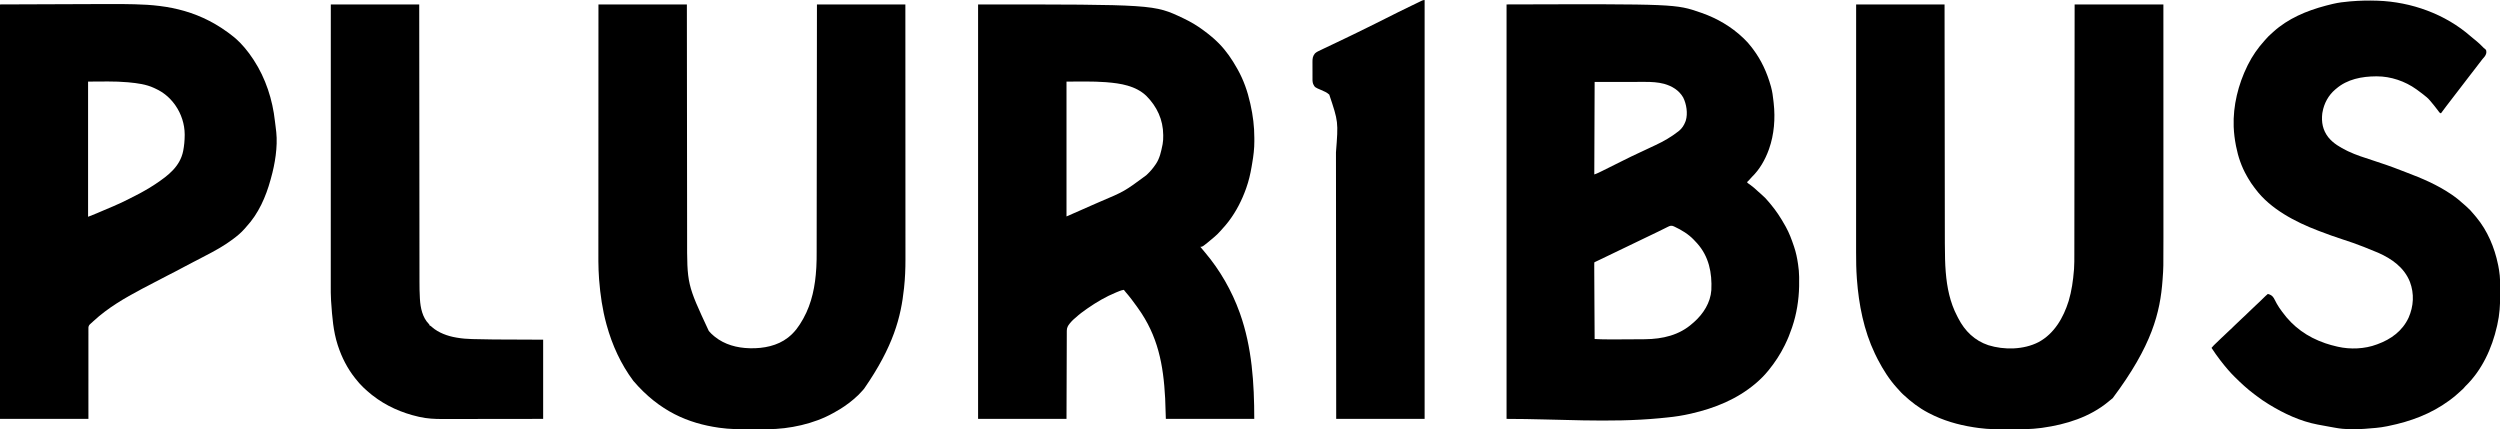 <?xml version="1.0" encoding="UTF-8"?>
<svg version="1.1" xmlns="http://www.w3.org/2000/svg" width="7323" height="1257">
<path d="M0 0 C1.037 0.359 2.075 0.717 3.144 1.086 C47.98 16.89 89.519 41.159 124 74 C124.599 74.57 125.198 75.14 125.815 75.728 C134.158 83.731 141.806 91.951 148.694 101.241 C150.015 103.02 151.355 104.782 152.699 106.543 C177.314 139.093 194.049 175.809 205 215 C205.257 215.917 205.513 216.835 205.777 217.78 C209.425 231.135 211.307 244.528 212.719 258.286 C212.975 260.757 213.255 263.224 213.543 265.691 C218.435 309.735 214.87 357.034 200 399 C199.72 399.793 199.439 400.586 199.15 401.403 C188.527 430.801 172.251 459.565 149.617 481.387 C147.15 483.848 144.913 486.498 142.645 489.141 C141.177 490.8 139.661 492.344 138.062 493.875 C135.768 495.746 135.768 495.746 136 498 C137.562 499.382 137.562 499.382 139.629 500.766 C140.409 501.319 141.189 501.872 141.993 502.442 C142.841 503.039 143.689 503.635 144.562 504.25 C152.406 509.89 159.483 515.915 166.43 522.609 C169.973 526.019 173.678 529.207 177.438 532.375 C185.312 539.055 192.193 546.033 198.664 554.105 C200.976 556.97 203.358 559.764 205.75 562.562 C220.995 580.852 234.171 601.075 245.783 621.829 C246.869 623.766 247.972 625.692 249.078 627.617 C258.952 645.318 265.994 664.337 272.438 683.5 C272.814 684.609 272.814 684.609 273.199 685.741 C278.743 702.149 282.235 718.749 284.688 735.875 C284.794 736.612 284.901 737.349 285.011 738.108 C286.684 749.741 287.901 761.24 288 773 C288.021 774.547 288.021 774.547 288.042 776.125 C288.137 784.086 288.117 792.04 288 800 C287.987 800.865 287.975 801.731 287.962 802.622 C287.183 841.447 280.528 883.267 268 920 C267.637 921.092 267.274 922.184 266.899 923.309 C261.302 940.049 254.795 956.165 247 972 C246.496 973.027 245.992 974.054 245.473 975.113 C232.708 1000.9 217.135 1024.695 199 1047 C198.544 1047.562 198.089 1048.123 197.619 1048.702 C186.876 1061.835 174.918 1074 162 1085 C161.404 1085.508 160.808 1086.016 160.194 1086.539 C105.714 1132.518 41.344 1158.474 -27.375 1174.25 C-28.733 1174.563 -28.733 1174.563 -30.119 1174.883 C-52.561 1180.035 -74.909 1183.579 -97.832 1185.81 C-101.667 1186.186 -105.501 1186.579 -109.334 1186.975 C-111.872 1187.228 -114.411 1187.48 -116.949 1187.73 C-118.045 1187.844 -119.141 1187.958 -120.27 1188.075 C-269.174 1202.257 -419.422 1190 -569 1190 C-569 789.38 -569 388.76 -569 -24 C-73.461 -25.416 -73.461 -25.416 0 0 Z M-311 203 C-311.33 292.43 -311.66 381.86 -312 474 C-307.437 472.479 -303.289 470.812 -299.004 468.71 C-298.332 468.384 -297.661 468.058 -296.969 467.722 C-294.757 466.647 -292.548 465.566 -290.34 464.484 C-288.774 463.72 -287.207 462.957 -285.641 462.193 C-267.386 453.277 -249.24 444.141 -231.097 435 C-212.843 425.807 -194.524 416.853 -175.938 408.348 C-171.826 406.461 -167.73 404.544 -163.637 402.617 C-162.965 402.301 -162.293 401.985 -161.6 401.66 C-156.037 399.043 -150.478 396.418 -144.92 393.791 C-140.8 391.845 -136.672 389.915 -132.539 387.996 C-108.923 376.973 -86.526 364.1 -66 348 C-65.261 347.429 -64.523 346.858 -63.762 346.27 C-54.958 339.073 -48.939 329.592 -45 319 C-44.68 318.147 -44.361 317.293 -44.031 316.414 C-37.556 295.491 -41.911 267.764 -51.625 248.5 C-63.929 227.175 -84.341 215.099 -107.576 208.539 C-125.621 203.832 -144.057 202.841 -162.622 202.886 C-164.276 202.887 -165.93 202.887 -167.583 202.886 C-171.973 202.886 -176.362 202.892 -180.752 202.899 C-184.885 202.904 -189.019 202.905 -193.153 202.905 C-205.206 202.911 -217.259 202.925 -229.312 202.938 C-256.269 202.958 -283.226 202.979 -311 203 Z M-97.211 627.77 C-98.007 628.161 -98.803 628.553 -99.623 628.957 C-102.212 630.233 -104.793 631.523 -107.375 632.812 C-109.163 633.697 -110.952 634.58 -112.742 635.462 C-116.26 637.196 -119.776 638.935 -123.291 640.676 C-128.878 643.439 -134.494 646.14 -140.125 648.812 C-148.555 652.826 -156.968 656.874 -165.375 660.938 C-174.411 665.304 -183.451 669.661 -192.5 674 C-201.507 678.319 -210.506 682.655 -219.5 687 C-229.507 691.835 -239.521 696.654 -249.542 701.459 C-258.189 705.606 -266.826 709.775 -275.46 713.95 C-281.937 717.081 -288.418 720.204 -294.914 723.297 C-295.986 723.807 -297.057 724.318 -298.162 724.844 C-300.177 725.802 -302.193 726.759 -304.209 727.713 C-305.094 728.134 -305.979 728.555 -306.891 728.988 C-307.664 729.355 -308.438 729.721 -309.235 730.099 C-310.976 730.874 -310.976 730.874 -312 732 C-312.098 734.398 -312.127 736.766 -312.115 739.164 C-312.115 739.954 -312.115 740.744 -312.115 741.558 C-312.113 744.321 -312.104 747.085 -312.094 749.848 C-312.09 751.898 -312.086 753.947 -312.083 755.997 C-312.008 791.071 -311.763 826.145 -311.555 861.218 C-311.493 871.579 -311.433 881.94 -311.373 892.301 C-311.251 913.534 -311.126 934.767 -311 956 C-297.533 956.788 -284.125 957.149 -270.637 957.133 C-268.729 957.134 -266.821 957.135 -264.914 957.137 C-259.875 957.14 -254.836 957.136 -249.797 957.129 C-246.667 957.125 -243.537 957.122 -240.408 957.119 C-205.044 957.089 -205.044 957.089 -169.683 956.736 C-167.533 956.704 -165.382 956.677 -163.232 956.654 C-112.062 956.07 -62.827 945.022 -24 910 C-22.647 908.853 -21.293 907.707 -19.938 906.562 C7.208 882.503 28.37 849.644 30.871 812.67 C33.313 762.085 23.704 714.056 -11.042 675.396 C-13.331 672.901 -15.663 670.45 -18 668 C-18.767 667.169 -19.534 666.337 -20.324 665.48 C-36.142 648.857 -56.346 636.647 -77 627 C-77.608 626.707 -78.217 626.414 -78.843 626.113 C-86.287 622.675 -90.286 624.275 -97.211 627.77 Z " fill="#000000" transform="translate(4982,37)"/>
<path d="M0 0 C515.577 0 515.577 0 600 40 C601.101 40.519 601.101 40.519 602.225 41.049 C606.873 43.262 611.449 45.594 616 48 C616.688 48.36 617.376 48.72 618.085 49.091 C636.859 58.975 654.267 70.99 671 84 C671.896 84.694 672.792 85.387 673.715 86.102 C676.171 88.036 678.591 90.007 681 92 C681.752 92.617 681.752 92.617 682.52 93.246 C689.821 99.258 696.745 105.565 703.438 112.25 C704.087 112.899 704.737 113.548 705.407 114.217 C726.996 136.056 744.057 161.288 759 188 C759.647 189.146 759.647 189.146 760.308 190.314 C777.579 221.041 789.395 254.672 797 289 C797.302 290.337 797.604 291.674 797.906 293.011 C805.187 325.4 809.188 357.674 809.185 390.913 C809.187 394.098 809.206 397.283 809.225 400.469 C809.291 422.39 806.71 443.353 802.961 464.936 C802.317 468.663 801.694 472.393 801.072 476.123 C797.551 496.826 792.78 517.247 785.75 537.062 C785.379 538.119 785.007 539.176 784.624 540.265 C772.669 573.552 756.361 605.751 735 634 C734.565 634.578 734.13 635.156 733.681 635.751 C727.974 643.286 721.961 650.419 715.5 657.316 C713.364 659.61 711.293 661.937 709.25 664.312 C703.65 670.75 697.525 676.512 691 682 C690.457 682.456 689.915 682.913 689.355 683.383 C657.555 710 657.555 710 651 710 C655.637 715.713 660.314 721.37 665.125 726.938 C708.395 777.956 743.388 839.181 766 902 C766.408 903.134 766.816 904.268 767.237 905.436 C802.36 1004.255 809 1110.05 809 1214 C723.53 1214 638.06 1214 550 1214 C549.34 1194.2 548.68 1174.4 548 1154 C542.813 1055.199 526.966 970.744 468 889 C466.898 887.455 465.796 885.909 464.695 884.363 C454.492 870.078 444.028 856.07 432.461 842.855 C430.536 840.622 428.723 838.388 427 836 C422.406 836.607 418.483 837.83 414.188 839.555 C413.546 839.812 412.904 840.068 412.243 840.333 C410.158 841.172 408.079 842.022 406 842.875 C405.283 843.168 404.567 843.461 403.829 843.764 C374.304 855.885 347.215 871.86 321 890 C319.893 890.764 319.893 890.764 318.763 891.542 C307.407 899.396 296.557 907.525 286.363 916.863 C284.306 918.723 282.201 920.486 280.062 922.25 C276.458 925.392 273.351 928.873 270.25 932.5 C269.79 933.034 269.33 933.568 268.856 934.118 C263.302 940.751 259.891 946.884 259.861 955.723 C259.856 956.649 259.85 957.575 259.845 958.529 C259.844 959.538 259.843 960.546 259.842 961.586 C259.834 963.203 259.834 963.203 259.827 964.853 C259.811 968.472 259.803 972.091 259.795 975.71 C259.785 978.302 259.775 980.894 259.765 983.486 C259.743 989.069 259.725 994.652 259.709 1000.235 C259.686 1008.307 259.658 1016.38 259.629 1024.452 C259.581 1037.549 259.538 1050.646 259.497 1063.743 C259.458 1076.465 259.417 1089.187 259.372 1101.909 C259.368 1103.097 259.368 1103.097 259.364 1104.31 C259.342 1110.506 259.321 1116.702 259.299 1122.898 C259.193 1153.265 259.097 1183.633 259 1214 C173.53 1214 88.06 1214 0 1214 C0 813.38 0 412.76 0 0 Z M259 226 C259 356.35 259 486.7 259 621 C278.171 612.667 278.171 612.667 297.286 604.21 C308.722 599.106 320.172 594.032 331.65 589.022 C335.585 587.305 339.518 585.583 343.452 583.863 C347.315 582.173 351.18 580.485 355.046 578.8 C428.652 547.644 428.652 547.644 492.481 500.467 C493.545 499.44 494.615 498.419 495.69 497.404 C504.607 488.976 512.132 480.162 519 470 C519.73 468.955 520.459 467.909 521.211 466.832 C532.082 450.401 536.18 431.06 540 412 C540.297 410.561 540.297 410.561 540.6 409.094 C542.15 400.881 542.359 392.777 542.312 384.438 C542.31 383.733 542.308 383.029 542.306 382.304 C542.087 337.63 523.97 299.018 492.617 267.613 C461.298 237.999 417.442 231.182 376.125 227.875 C375.184 227.799 374.242 227.724 373.272 227.646 C335.232 224.861 297.123 226 259 226 Z " fill="#000000" transform="translate(2865,13)"/>
<path d="M0 0 C85.47 0 170.94 0 259 0 C259.025 21.84 259.05 43.679 259.076 66.181 C259.093 80.769 259.11 95.357 259.127 109.945 C259.128 110.872 259.129 111.799 259.13 112.754 C259.167 143.985 259.205 175.216 259.244 206.448 C259.245 207.468 259.246 208.488 259.248 209.539 C259.275 231.712 259.303 253.886 259.331 276.059 C259.345 286.935 259.359 297.81 259.372 308.685 C259.374 309.767 259.375 310.85 259.376 311.965 C259.421 346.981 259.462 381.997 259.501 417.013 C259.542 453.025 259.585 489.038 259.633 525.05 C259.64 530.148 259.646 535.245 259.653 540.343 C259.655 541.848 259.655 541.848 259.657 543.383 C259.678 559.47 259.696 575.556 259.712 591.643 C259.729 607.853 259.749 624.063 259.773 640.273 C259.787 649.879 259.798 659.485 259.805 669.092 C259.811 675.54 259.819 681.988 259.831 688.436 C259.837 692.09 259.843 695.744 259.843 699.398 C259.847 714.875 260.027 730.333 260.472 745.803 C260.493 746.54 260.514 747.278 260.535 748.037 C260.864 759.359 261.378 770.649 262.312 781.938 C262.377 782.738 262.441 783.538 262.507 784.362 C266.119 829.1 274.947 872.991 295.953 913 C297.057 915.109 298.14 917.227 299.223 919.348 C318.469 956.755 346.976 984.588 387.221 998.132 C433.483 1012.583 490.806 1011.614 534.385 989.12 C580.467 964.383 607.331 917.329 622.542 868.575 C631.389 839 635.555 808.689 638 778 C638.135 776.332 638.135 776.332 638.273 774.63 C639.253 760.544 639.155 746.445 639.157 732.333 C639.159 728.423 639.166 724.514 639.173 720.604 C639.184 713.766 639.192 706.929 639.197 700.091 C639.204 689.923 639.217 679.756 639.231 669.589 C639.255 652.482 639.274 635.375 639.291 618.268 C639.307 601.338 639.326 584.407 639.347 567.477 C639.349 565.896 639.349 565.896 639.351 564.283 C639.358 558.931 639.364 553.579 639.371 548.226 C639.419 510.345 639.462 472.464 639.503 434.583 C639.542 397.789 639.583 360.995 639.628 324.2 C639.629 323.066 639.63 321.931 639.632 320.762 C639.646 309.366 639.659 297.97 639.673 286.574 C639.701 263.361 639.729 240.148 639.756 216.934 C639.758 215.333 639.758 215.333 639.76 213.7 C639.799 180.997 639.837 148.294 639.873 115.59 C639.874 114.662 639.875 113.734 639.876 112.778 C639.918 75.185 639.959 37.593 640 0 C725.8 0 811.6 0 900 0 C900.02 86.126 900.02 86.126 900.026 112.79 C900.026 113.741 900.026 114.692 900.026 115.672 C900.033 147.714 900.038 179.756 900.042 211.797 C900.042 212.844 900.043 213.89 900.043 214.969 C900.046 237.719 900.049 260.469 900.051 283.219 C900.052 294.377 900.054 305.535 900.055 316.693 C900.055 318.359 900.055 318.359 900.055 320.058 C900.06 355.981 900.067 391.905 900.076 427.829 C900.086 464.776 900.092 501.723 900.094 538.67 C900.094 543.901 900.095 549.131 900.095 554.362 C900.095 555.391 900.095 556.42 900.095 557.481 C900.096 573.984 900.101 590.487 900.107 606.989 C900.113 623.621 900.115 640.252 900.114 656.883 C900.113 665.878 900.114 674.873 900.119 683.867 C900.171 771.471 900.171 771.471 897.75 804.312 C897.688 805.185 897.625 806.058 897.561 806.957 C890.629 902.549 866.977 999.078 751.405 1153.442 C748.359 1156.076 745.179 1158.53 742 1161 C740.897 1161.912 739.797 1162.828 738.699 1163.746 C684.592 1208.69 614.673 1230.47 546 1240 C544.713 1240.181 543.427 1240.362 542.101 1240.549 C512.735 1244.53 483.479 1244.582 453.888 1244.45 C448.777 1244.433 443.667 1244.444 438.556 1244.453 C412.887 1244.492 387.474 1244.452 362 1241 C360.341 1240.793 358.682 1240.587 357.022 1240.382 C353.108 1239.883 349.21 1239.303 345.312 1238.688 C344.645 1238.584 343.978 1238.48 343.291 1238.374 C297.91 1231.302 253.716 1218.466 213 1197 C211.855 1196.403 211.855 1196.403 210.687 1195.795 C184.002 1181.829 160.562 1163.71 138.562 1143.25 C137.912 1142.648 137.262 1142.047 136.593 1141.427 C132.682 1137.752 129.082 1133.915 125.588 1129.844 C123.537 1127.462 121.393 1125.173 119.25 1122.875 C97.078 1098.495 79.2 1070.12 64 1041 C63.44 1039.93 63.44 1039.93 62.869 1038.839 C60.493 1034.267 58.22 1029.65 56 1025 C55.44 1023.835 55.44 1023.835 54.87 1022.647 C22.46 954.712 7.787 879.469 2.25 804.812 C2.191 804.023 2.131 803.234 2.07 802.42 C0.202 776.992 -0.153 751.526 -0.122 726.04 C-0.119 722.154 -0.121 718.268 -0.123 714.382 C-0.125 707.604 -0.123 700.825 -0.119 694.047 C-0.113 683.969 -0.113 673.89 -0.114 663.811 C-0.115 646.85 -0.112 629.888 -0.106 612.926 C-0.1 596.15 -0.096 579.375 -0.095 562.599 C-0.095 561.553 -0.095 560.507 -0.095 559.429 C-0.094 554.116 -0.094 548.802 -0.094 543.489 C-0.092 505.931 -0.085 468.372 -0.075 430.814 C-0.066 394.344 -0.059 357.875 -0.055 321.405 C-0.055 320.279 -0.055 319.154 -0.055 317.994 C-0.053 306.688 -0.052 295.383 -0.051 284.077 C-0.048 261.05 -0.045 238.023 -0.042 214.996 C-0.042 213.938 -0.042 212.879 -0.042 211.788 C-0.038 179.366 -0.032 146.943 -0.026 114.52 C-0.025 113.6 -0.025 112.681 -0.025 111.733 C-0.017 74.489 -0.009 37.244 0 0 Z " fill="#000000" transform="translate(5437,13)"/>
<path d="M0 0 C85.47 0 170.94 0 259 0 C259.02 22.334 259.04 44.667 259.06 67.678 C259.074 82.597 259.087 97.515 259.101 112.434 C259.102 113.382 259.103 114.33 259.104 115.307 C259.134 147.251 259.167 179.196 259.201 211.141 C259.203 212.706 259.203 212.706 259.205 214.303 C259.229 236.986 259.255 259.669 259.28 282.352 C259.293 293.478 259.305 304.603 259.317 315.729 C259.319 317.389 259.319 317.389 259.321 319.083 C259.361 354.896 259.394 390.709 259.425 426.522 C259.456 463.357 259.493 500.193 259.539 537.029 C259.545 542.245 259.552 547.461 259.558 552.676 C259.559 553.703 259.561 554.729 259.562 555.787 C259.582 572.237 259.595 588.687 259.605 605.138 C259.616 621.72 259.634 638.302 259.659 654.884 C259.673 663.85 259.683 672.817 259.684 681.784 C259.391 819.529 259.391 819.529 323 956 C323.971 957.181 323.971 957.181 324.961 958.387 C328.918 963.087 333.244 967.119 338 971 C338.936 971.773 339.872 972.547 340.836 973.344 C369.31 996.368 405.838 1006.093 442 1007 C443.131 1007.04 444.261 1007.08 445.426 1007.121 C483.578 1007.843 524.373 1000.035 555 976 C555.535 975.581 556.071 975.163 556.622 974.731 C574.997 960.21 587.64 942.297 599 922 C599.391 921.305 599.781 920.61 600.184 919.894 C625.293 874.893 635.048 823.972 638 773 C638.123 771.074 638.123 771.074 638.248 769.11 C639.144 754.16 639.155 739.216 639.157 724.245 C639.159 720.376 639.166 716.507 639.173 712.638 C639.184 705.876 639.192 699.114 639.197 692.352 C639.204 682.297 639.217 672.243 639.231 662.188 C639.255 645.27 639.274 628.351 639.291 611.433 C639.307 594.692 639.326 577.951 639.347 561.209 C639.349 559.646 639.349 559.646 639.351 558.05 C639.358 552.755 639.364 547.46 639.371 542.165 C639.419 504.702 639.462 467.238 639.503 429.775 C639.542 393.389 639.583 357.003 639.628 320.618 C639.629 319.495 639.63 318.373 639.632 317.216 C639.646 305.945 639.659 294.673 639.673 283.401 C639.701 260.44 639.729 237.48 639.756 214.519 C639.758 212.936 639.758 212.936 639.76 211.32 C639.799 178.978 639.837 146.636 639.873 114.294 C639.874 113.376 639.875 112.458 639.876 111.512 C639.918 74.342 639.959 37.171 640 0 C725.47 0 810.94 0 899 0 C899.04 89.68 899.04 89.68 899.051 117.441 C899.052 118.431 899.052 119.422 899.052 120.442 C899.066 153.796 899.076 187.15 899.085 220.505 C899.085 221.594 899.085 222.683 899.086 223.805 C899.092 247.483 899.097 271.16 899.102 294.837 C899.105 306.45 899.107 318.063 899.11 329.675 C899.11 330.831 899.11 331.986 899.111 333.177 C899.119 370.577 899.134 407.976 899.153 445.376 C899.171 483.836 899.184 522.295 899.188 560.754 C899.188 566.196 899.189 571.639 899.19 577.081 C899.19 578.152 899.19 579.223 899.19 580.326 C899.193 597.511 899.202 614.695 899.214 631.879 C899.225 649.189 899.23 666.499 899.227 683.809 C899.225 694.071 899.229 704.333 899.242 714.595 C899.249 721.478 899.249 728.362 899.244 735.246 C899.241 739.149 899.241 743.053 899.25 746.957 C899.311 774.436 898.173 801.85 895.25 829.188 C895.126 830.367 895.126 830.367 895 831.571 C886.111 915.749 864.281 1001.368 778.102 1125.68 C776.277 1127.694 774.509 1129.741 772.75 1131.812 C765.195 1140.477 756.855 1148.673 748 1156 C747.482 1156.437 746.964 1156.874 746.43 1157.325 C729.884 1171.269 712.408 1183.3 693.417 1193.674 C691.237 1194.87 689.076 1196.092 686.918 1197.324 C631.451 1228.474 559.176 1244.001 495.684 1244.177 C494.622 1244.184 493.559 1244.19 492.465 1244.197 C488.979 1244.216 485.494 1244.228 482.008 1244.238 C480.192 1244.244 480.192 1244.244 478.34 1244.251 C471.91 1244.271 465.479 1244.286 459.049 1244.295 C453.813 1244.304 448.577 1244.325 443.341 1244.357 C413.317 1244.536 383.755 1244.302 354 1240 C353.235 1239.89 352.47 1239.781 351.681 1239.668 C263.808 1227.026 179.049 1192.405 102.269 1102.737 C65.653 1053.781 40.167 997.788 24 939 C23.689 937.872 23.377 936.743 23.057 935.581 C11.661 893.654 5.369 850.265 2 807 C1.905 805.792 1.809 804.584 1.711 803.339 C-0.798 769.72 -0.275 735.972 -0.235 702.284 C-0.225 692.942 -0.226 683.601 -0.227 674.259 C-0.23 657.028 -0.224 639.797 -0.211 622.567 C-0.2 605.533 -0.192 588.5 -0.19 571.467 C-0.19 570.403 -0.189 569.34 -0.189 568.244 C-0.189 562.842 -0.188 557.44 -0.187 552.038 C-0.183 513.886 -0.17 475.733 -0.151 437.581 C-0.132 400.542 -0.118 363.504 -0.11 326.465 C-0.11 325.321 -0.109 324.177 -0.109 322.998 C-0.106 311.509 -0.104 300.02 -0.101 288.531 C-0.096 265.132 -0.091 241.733 -0.085 218.333 C-0.084 217.258 -0.084 216.182 -0.084 215.074 C-0.075 182.14 -0.065 149.206 -0.051 116.272 C-0.051 114.87 -0.051 114.87 -0.05 113.441 C-0.035 75.627 -0.017 37.814 0 0 Z " fill="#000000" transform="translate(1753,13)"/>
<path d="M0 0 C1.444 0.03 1.444 0.03 2.916 0.061 C100.989 2.178 198.262 18.757 294.363 96.578 C296.337 98.383 298.35 100.122 300.387 101.855 C303.916 104.934 307.256 108.179 310.574 111.48 C311.057 111.958 311.539 112.436 312.037 112.929 C316.057 116.967 319.801 121.221 323.512 125.543 C324.059 126.178 324.606 126.813 325.169 127.467 C334.437 138.305 342.715 149.608 350.512 161.543 C350.955 162.217 351.398 162.89 351.854 163.584 C386.648 216.783 407.038 279.721 413.859 342.693 C414.424 347.879 415.097 353.046 415.804 358.215 C416.442 362.984 416.993 367.76 417.512 372.543 C417.654 373.8 417.654 373.8 417.799 375.083 C422.193 417.355 414.019 467.86 402.512 508.543 C402.004 510.401 401.496 512.26 400.989 514.118 C387.261 564.221 365.563 613.655 329.793 652.074 C327.899 654.123 326.106 656.21 324.324 658.355 C314.695 669.386 303.22 678.818 291.512 687.543 C290.833 688.052 290.154 688.561 289.454 689.085 C264.392 707.782 237.342 722.72 209.569 736.968 C205.534 739.047 201.522 741.166 197.512 743.293 C191.477 746.488 185.414 749.626 179.336 752.738 C178.6 753.115 177.864 753.492 177.105 753.881 C175.981 754.456 175.981 754.456 174.834 755.044 C158.14 763.581 158.14 763.581 141.637 772.48 C129.408 779.255 116.935 785.554 104.49 791.919 C103.71 792.318 102.929 792.718 102.125 793.129 C100.973 793.718 100.973 793.718 99.798 794.319 C93.649 797.466 87.528 800.664 81.425 803.899 C74.95 807.326 68.444 810.689 61.935 814.05 C50.099 820.161 38.275 826.293 26.512 832.543 C24.968 833.362 24.968 833.362 23.394 834.197 C-26.687 860.801 -75.385 889.122 -117.301 927.73 C-117.803 928.193 -118.306 928.655 -118.823 929.132 C-119.805 930.045 -120.778 930.968 -121.739 931.903 C-122.956 933.044 -124.219 934.137 -125.512 935.19 C-129.579 938.722 -131.968 941.312 -132.488 946.791 C-132.529 948.817 -132.526 950.843 -132.488 952.869 C-132.499 953.991 -132.51 955.112 -132.521 956.268 C-132.548 960.017 -132.518 963.763 -132.488 967.512 C-132.496 970.203 -132.507 972.893 -132.521 975.584 C-132.547 981.372 -132.543 987.159 -132.519 992.947 C-132.485 1001.315 -132.495 1009.683 -132.516 1018.051 C-132.548 1031.629 -132.545 1045.207 -132.519 1058.785 C-132.494 1071.971 -132.486 1085.158 -132.5 1098.344 C-132.502 1099.577 -132.502 1099.577 -132.503 1100.834 C-132.51 1107.26 -132.518 1113.686 -132.526 1120.112 C-132.566 1151.589 -132.521 1183.066 -132.488 1214.543 C-217.958 1214.543 -303.428 1214.543 -391.488 1214.543 C-391.488 813.923 -391.488 413.303 -391.488 0.543 C-42.678 -0.904 -42.678 -0.904 0 0 Z M-133.488 226.543 C-133.488 357.223 -133.488 487.903 -133.488 622.543 C-125.039 619.293 -116.673 615.997 -108.355 612.445 C-107.248 611.974 -106.141 611.504 -105.001 611.018 C-101.454 609.509 -97.908 607.995 -94.363 606.48 C-93.136 605.956 -91.908 605.433 -90.681 604.909 C-35.427 581.527 -35.427 581.527 17.855 554.045 C20.822 552.368 23.806 550.726 26.793 549.086 C39.023 542.351 50.947 535.364 62.512 527.543 C63.271 527.034 64.031 526.525 64.814 526.001 C101.506 501.41 135.895 475.265 145.085 429.698 C148.036 414.365 149.465 399.152 149.512 383.543 C149.516 382.711 149.52 381.879 149.524 381.022 C149.421 351.283 139.521 320.888 122.512 296.543 C121.831 295.565 121.15 294.586 120.449 293.578 C105.735 273.471 87.052 257.704 64.375 247.393 C62.629 246.597 60.9 245.766 59.172 244.934 C36.486 234.468 11.14 231.224 -13.488 228.855 C-14.72 228.736 -15.951 228.617 -17.22 228.493 C-55.82 225.04 -94.881 226.543 -133.488 226.543 Z " fill="#000000" transform="translate(391.488,12.457)"/>
<path d="M0 0 C1.106 0.034 1.106 0.034 2.234 0.069 C100.845 3.324 201.04 39.23 275.468 104.67 C277.791 106.687 280.174 108.625 282.562 110.562 C284.375 112.041 286.188 113.521 288 115 C289.016 115.828 290.032 116.655 291.078 117.508 C297.833 123.078 304.136 128.952 310.243 135.229 C311.067 136.073 311.067 136.073 311.906 136.934 C312.428 137.47 312.951 138.007 313.489 138.559 C315.136 140.199 315.136 140.199 317.84 142.016 C320.767 144.705 320.886 146.38 321.062 150.312 C320.704 159.482 315.743 164.291 309.84 170.868 C306.481 174.76 303.485 178.925 300.438 183.062 C295.239 190.047 289.952 196.947 284.547 203.773 C280.718 208.611 276.973 213.513 273.221 218.409 C271.213 221.025 269.2 223.637 267.188 226.25 C263.281 231.325 259.389 236.411 255.5 241.5 C250.014 248.678 244.512 255.842 239 263 C237.333 265.166 235.667 267.333 234 269.5 C231.536 272.704 229.071 275.907 226.605 279.109 C221.332 285.959 216.075 292.82 210.828 299.689 C208.303 302.994 205.775 306.296 203.23 309.586 C198.032 316.308 192.954 323.096 188 330 C184.745 328.915 184.295 328.422 182.355 325.781 C181.851 325.105 181.346 324.428 180.825 323.731 C180.285 322.995 179.744 322.259 179.188 321.5 C172.393 312.435 165.309 303.655 158 295 C157.551 294.461 157.101 293.922 156.638 293.367 C150.452 285.991 143.573 280.158 135.905 274.427 C133.95 272.963 132.011 271.479 130.074 269.992 C126.086 266.944 122.059 263.953 118 261 C117.407 260.568 116.813 260.137 116.202 259.692 C82.999 235.846 41.185 221.568 0.25 221.625 C-0.421 221.626 -1.092 221.626 -1.783 221.627 C-43.644 221.779 -86.464 229.854 -119 258 C-119.795 258.651 -120.591 259.302 -121.41 259.973 C-141.71 277.184 -154.557 300.949 -159 327 C-159.277 328.576 -159.277 328.576 -159.559 330.184 C-162.553 356.074 -158.221 379.136 -142 400 C-127.518 418.011 -107.658 429.45 -87.188 439.5 C-86.213 439.985 -85.239 440.47 -84.236 440.97 C-60.746 452.216 -35.576 459.94 -10.877 468.027 C15.988 476.828 42.711 485.812 68.995 496.243 C74.899 498.584 80.834 500.838 86.781 503.066 C132.605 520.254 177.34 539.406 218 567 C218.648 567.439 219.295 567.878 219.962 568.331 C232.618 576.983 244.565 586.667 255.852 597.035 C257.825 598.84 259.839 600.58 261.875 602.312 C270.244 609.633 277.902 617.543 284.809 626.254 C287.035 629.044 289.356 631.734 291.688 634.438 C324.423 673.862 345.04 723.098 355.25 773 C355.484 774.137 355.719 775.273 355.96 776.445 C356.568 779.564 357.128 782.686 357.642 785.822 C357.888 787.318 358.142 788.813 358.403 790.306 C361.731 809.848 361.495 829.521 361.446 849.278 C361.437 853.122 361.444 856.965 361.467 860.809 C361.643 890.806 359.907 919.523 353.188 948.875 C352.838 950.442 352.488 952.01 352.138 953.577 C337.553 1018.319 307.995 1082.593 259.66 1129.34 C257.782 1131.163 257.782 1131.163 255.5 1134.062 C253.002 1136.998 250.398 1139.353 247.469 1141.84 C245.588 1143.485 243.772 1145.152 241.969 1146.879 C233.146 1155.311 223.845 1162.795 214 1170 C213.316 1170.504 212.631 1171.008 211.926 1171.527 C158.705 1210.532 99.076 1232.514 34.975 1245.594 C33.252 1245.948 31.53 1246.312 29.809 1246.676 C8.869 1251.087 -12.699 1252.342 -34 1254 C-35.067 1254.083 -35.067 1254.083 -36.156 1254.168 C-65.078 1256.364 -93.968 1256.254 -122.505 1250.843 C-127.616 1249.875 -132.742 1248.989 -137.867 1248.098 C-148.93 1246.161 -159.969 1244.109 -171 1242 C-171.697 1241.868 -172.394 1241.736 -173.112 1241.6 C-223.569 1232.035 -271.411 1209.657 -315 1183 C-315.962 1182.412 -316.924 1181.824 -317.915 1181.218 C-329.455 1174.115 -340.562 1166.65 -351.264 1158.339 C-353.919 1156.291 -356.618 1154.307 -359.312 1152.312 C-379.311 1137.294 -397.686 1120.388 -415.375 1102.75 C-416.159 1101.97 -416.159 1101.97 -416.958 1101.175 C-422.858 1095.298 -428.613 1089.359 -434 1083 C-434.973 1081.882 -435.947 1080.765 -436.922 1079.648 C-443.873 1071.624 -450.546 1063.429 -457 1055 C-457.577 1054.249 -458.153 1053.499 -458.747 1052.726 C-467.642 1041.113 -476.041 1029.272 -484 1017 C-479.581 1011.643 -474.852 1006.892 -469.75 1002.188 C-464.901 997.676 -460.088 993.154 -455.438 988.438 C-452.77 985.734 -450.08 983.149 -447.188 980.688 C-443.429 977.478 -439.973 974.012 -436.5 970.5 C-432.491 966.445 -428.441 962.56 -424.09 958.871 C-421.281 956.356 -418.649 953.682 -416 951 C-412.776 947.736 -409.565 944.532 -406.062 941.562 C-402.34 938.4 -398.931 934.97 -395.5 931.5 C-391.491 927.445 -387.441 923.56 -383.09 919.871 C-380.281 917.356 -377.649 914.682 -375 912 C-371.776 908.736 -368.565 905.532 -365.062 902.562 C-361.34 899.4 -357.931 895.97 -354.5 892.5 C-350.512 888.467 -346.485 884.606 -342.156 880.938 C-338.558 877.705 -335.206 874.225 -331.806 870.786 C-327.703 866.655 -323.481 862.723 -319 859 C-310.928 861.049 -305.775 864.219 -301.41 871.363 C-298.377 876.773 -295.57 882.302 -292.725 887.812 C-288.495 895.631 -283.211 902.813 -278 910 C-277.573 910.591 -277.147 911.182 -276.708 911.791 C-244.75 955.831 -203.372 985.2 -152 1003 C-151.201 1003.282 -150.402 1003.564 -149.579 1003.854 C-139.144 1007.5 -128.498 1010.203 -117.75 1012.75 C-116.519 1013.044 -115.288 1013.338 -114.019 1013.641 C-77.899 1021.964 -34.935 1020.304 0 1007 C1.206 1006.561 1.206 1006.561 2.437 1006.114 C41.796 991.753 75.152 967.42 93.181 928.744 C108.139 895.02 110.156 858.28 97.152 823.749 C80.61 781.802 44.223 756.01 4.116 738.339 C-9.152 732.638 -22.57 727.303 -36 722 C-36.754 721.701 -37.508 721.402 -38.285 721.094 C-58.644 713.03 -79.202 705.88 -100.052 699.188 C-122.183 692.074 -143.979 684.166 -165.696 675.879 C-167.774 675.086 -169.854 674.297 -171.934 673.509 C-238.087 648.326 -311.764 610.084 -355 552 C-356.107 550.548 -357.214 549.096 -358.32 547.645 C-365.052 538.736 -371.386 529.745 -376.865 520.012 C-378.107 517.81 -379.375 515.623 -380.641 513.434 C-396.226 486.148 -405.93 457.745 -412 427 C-412.235 425.813 -412.47 424.626 -412.712 423.402 C-416.087 405.995 -418.239 388.718 -419 371 C-419.035 370.202 -419.069 369.404 -419.105 368.582 C-421.298 307.804 -405.738 245.285 -379 191 C-378.55 190.086 -378.1 189.173 -377.637 188.231 C-364.57 161.975 -348.091 138.208 -328.32 116.543 C-326.698 114.765 -325.09 112.975 -323.492 111.176 C-319.24 106.41 -314.987 101.892 -310.094 97.785 C-307.675 95.723 -305.38 93.55 -303.062 91.375 C-259.883 52.164 -205.52 29.494 -149.812 14.75 C-149.052 14.547 -148.291 14.345 -147.508 14.136 C-142.023 12.682 -136.521 11.31 -131 10 C-129.654 9.68 -129.654 9.68 -128.28 9.353 C-112.133 5.58 -96.076 3.536 -79.562 2.188 C-78.319 2.082 -77.075 1.977 -75.793 1.869 C-50.509 -0.239 -25.354 -0.79 0 0 Z " fill="#000000" transform="translate(6962,2)"/>
<path d="M0 0 C85.47 0 170.94 0 259 0 C259.02 25.329 259.04 50.657 259.06 76.753 C259.074 93.67 259.087 110.587 259.101 127.504 C259.102 128.579 259.103 129.654 259.104 130.761 C259.134 166.968 259.167 203.175 259.201 239.381 C259.203 241.155 259.203 241.155 259.205 242.964 C259.229 268.663 259.255 294.362 259.28 320.061 C259.293 332.665 259.305 345.269 259.317 357.874 C259.319 359.755 259.319 359.755 259.321 361.674 C259.361 402.275 259.395 442.876 259.425 483.477 C259.456 525.224 259.493 566.971 259.539 608.719 C259.545 614.625 259.552 620.531 259.558 626.437 C259.559 627.599 259.561 628.762 259.562 629.959 C259.582 648.616 259.595 667.273 259.605 685.93 C259.616 704.719 259.634 723.507 259.659 742.296 C259.674 753.438 259.683 764.579 259.685 775.721 C259.686 783.191 259.695 790.662 259.709 798.132 C259.717 802.371 259.722 806.609 259.718 810.848 C259.705 827.448 259.948 843.987 260.908 860.562 C260.948 861.268 260.988 861.974 261.029 862.702 C262.529 888.605 268.394 917.066 287.312 936.145 C289 938 289 938 289 940 C289.589 940.266 290.178 940.531 290.785 940.805 C293.058 942.031 294.578 943.344 296.438 945.125 C315.131 961.696 342.568 971.63 366.919 975.654 C368.309 975.885 369.699 976.121 371.087 976.363 C385.063 978.779 398.863 979.72 413.027 980.148 C414.207 980.187 415.388 980.226 416.603 980.267 C456.903 981.578 497.247 981.467 537.562 981.625 C565.427 981.749 593.291 981.872 622 982 C622 1058.56 622 1135.12 622 1214 C541.951 1214.121 541.951 1214.121 508.404 1214.146 C500.727 1214.152 493.05 1214.158 485.373 1214.165 C483.93 1214.166 483.93 1214.166 482.457 1214.167 C466.974 1214.18 451.49 1214.204 436.006 1214.231 C420.087 1214.26 404.168 1214.276 388.25 1214.282 C378.446 1214.286 368.642 1214.299 358.838 1214.324 C352.094 1214.34 345.349 1214.344 338.605 1214.341 C334.727 1214.339 330.85 1214.341 326.972 1214.358 C304.402 1214.448 282.211 1213.293 260.125 1208.312 C258.977 1208.059 257.829 1207.806 256.646 1207.544 C207.941 1196.47 161.354 1175.947 122 1145 C121.005 1144.219 120.01 1143.438 118.984 1142.633 C102.289 1129.229 86.024 1114.032 73 1097 C72.206 1096 71.412 1094.999 70.594 1093.969 C48.427 1065.928 32.102 1033.902 21 1000 C20.68 999.025 20.361 998.05 20.032 997.045 C7.124 956.912 4.062 915.116 1.163 873.315 C1.025 871.349 0.876 869.385 0.726 867.421 C-0.315 851.964 -0.138 836.479 -0.122 820.996 C-0.119 816.614 -0.121 812.232 -0.123 807.85 C-0.125 800.185 -0.123 792.519 -0.119 784.853 C-0.113 773.455 -0.113 762.056 -0.114 750.658 C-0.115 731.48 -0.112 712.302 -0.106 693.125 C-0.1 674.143 -0.096 655.162 -0.095 636.181 C-0.095 635 -0.095 633.818 -0.095 632.601 C-0.094 626.602 -0.094 620.602 -0.094 614.602 C-0.092 572.135 -0.085 529.668 -0.075 487.201 C-0.066 445.951 -0.059 404.702 -0.055 363.452 C-0.055 362.18 -0.055 360.908 -0.055 359.597 C-0.053 346.823 -0.052 334.048 -0.051 321.273 C-0.048 295.25 -0.045 269.228 -0.042 243.205 C-0.042 242.009 -0.042 240.812 -0.042 239.579 C-0.038 202.917 -0.032 166.254 -0.026 129.592 C-0.025 128.551 -0.025 127.51 -0.025 126.438 C-0.017 84.292 -0.009 42.146 0 0 Z " fill="#000000" transform="translate(969,13)"/>
<path d="M0 0 C0 404.91 0 809.82 0 1227 C-85.47 1227 -170.94 1227 -259 1227 C-259.02 1201.416 -259.04 1175.831 -259.06 1149.471 C-259.074 1132.382 -259.087 1115.292 -259.101 1098.202 C-259.102 1097.116 -259.103 1096.03 -259.104 1094.911 C-259.134 1058.321 -259.167 1021.73 -259.201 985.14 C-259.202 983.944 -259.204 982.749 -259.205 981.518 C-259.229 955.537 -259.255 929.557 -259.28 903.577 C-259.293 890.834 -259.305 878.091 -259.317 865.348 C-259.319 864.08 -259.32 862.812 -259.321 861.506 C-259.361 820.483 -259.394 779.46 -259.425 738.437 C-259.456 696.244 -259.493 654.052 -259.539 611.859 C-259.545 605.886 -259.552 599.912 -259.558 593.939 C-259.559 592.763 -259.561 591.588 -259.562 590.377 C-259.582 571.532 -259.595 552.687 -259.605 533.842 C-259.616 514.849 -259.634 495.857 -259.659 476.864 C-259.673 466.592 -259.683 456.321 -259.684 446.05 C-252.679 356.67 -252.679 356.67 -279.312 277.125 C-286.336 270.708 -294.785 267.135 -303.461 263.496 C-321.594 255.831 -321.594 255.831 -326.547 245.898 C-329.043 239.094 -328.451 231.681 -328.434 224.531 C-328.438 222.925 -328.443 221.319 -328.449 219.713 C-328.458 216.358 -328.456 213.002 -328.446 209.647 C-328.435 205.363 -328.455 201.08 -328.484 196.797 C-328.502 193.483 -328.502 190.17 -328.496 186.857 C-328.496 185.278 -328.502 183.699 -328.515 182.121 C-328.584 171.873 -327.997 164.741 -321.25 156.5 C-316.189 151.807 -309.89 149.174 -303.708 146.278 C-300.624 144.822 -297.558 143.331 -294.492 141.836 C-282.591 136.039 -270.65 130.348 -258.625 124.812 C-243.469 117.827 -228.484 110.497 -213.5 103.151 C-208.326 100.617 -203.143 98.102 -197.953 95.601 C-179.522 86.712 -161.188 77.636 -142.891 68.477 C-142.293 68.177 -141.695 67.878 -141.079 67.57 C-131.801 62.925 -122.525 58.275 -113.25 53.625 C-105.125 49.551 -97 45.478 -88.872 41.409 C-84.842 39.391 -80.813 37.37 -76.784 35.348 C-63.733 28.808 -50.619 22.417 -37.431 16.158 C-33.784 14.421 -30.149 12.662 -26.516 10.898 C-25.9 10.6 -25.284 10.302 -24.65 9.994 C-22.217 8.815 -19.785 7.635 -17.353 6.453 C-15.512 5.558 -13.67 4.666 -11.828 3.773 C-10.775 3.262 -9.722 2.751 -8.638 2.224 C-5.561 0.796 -3.412 0 0 0 Z " fill="#000000" transform="translate(4173,0)"/>
</svg>
